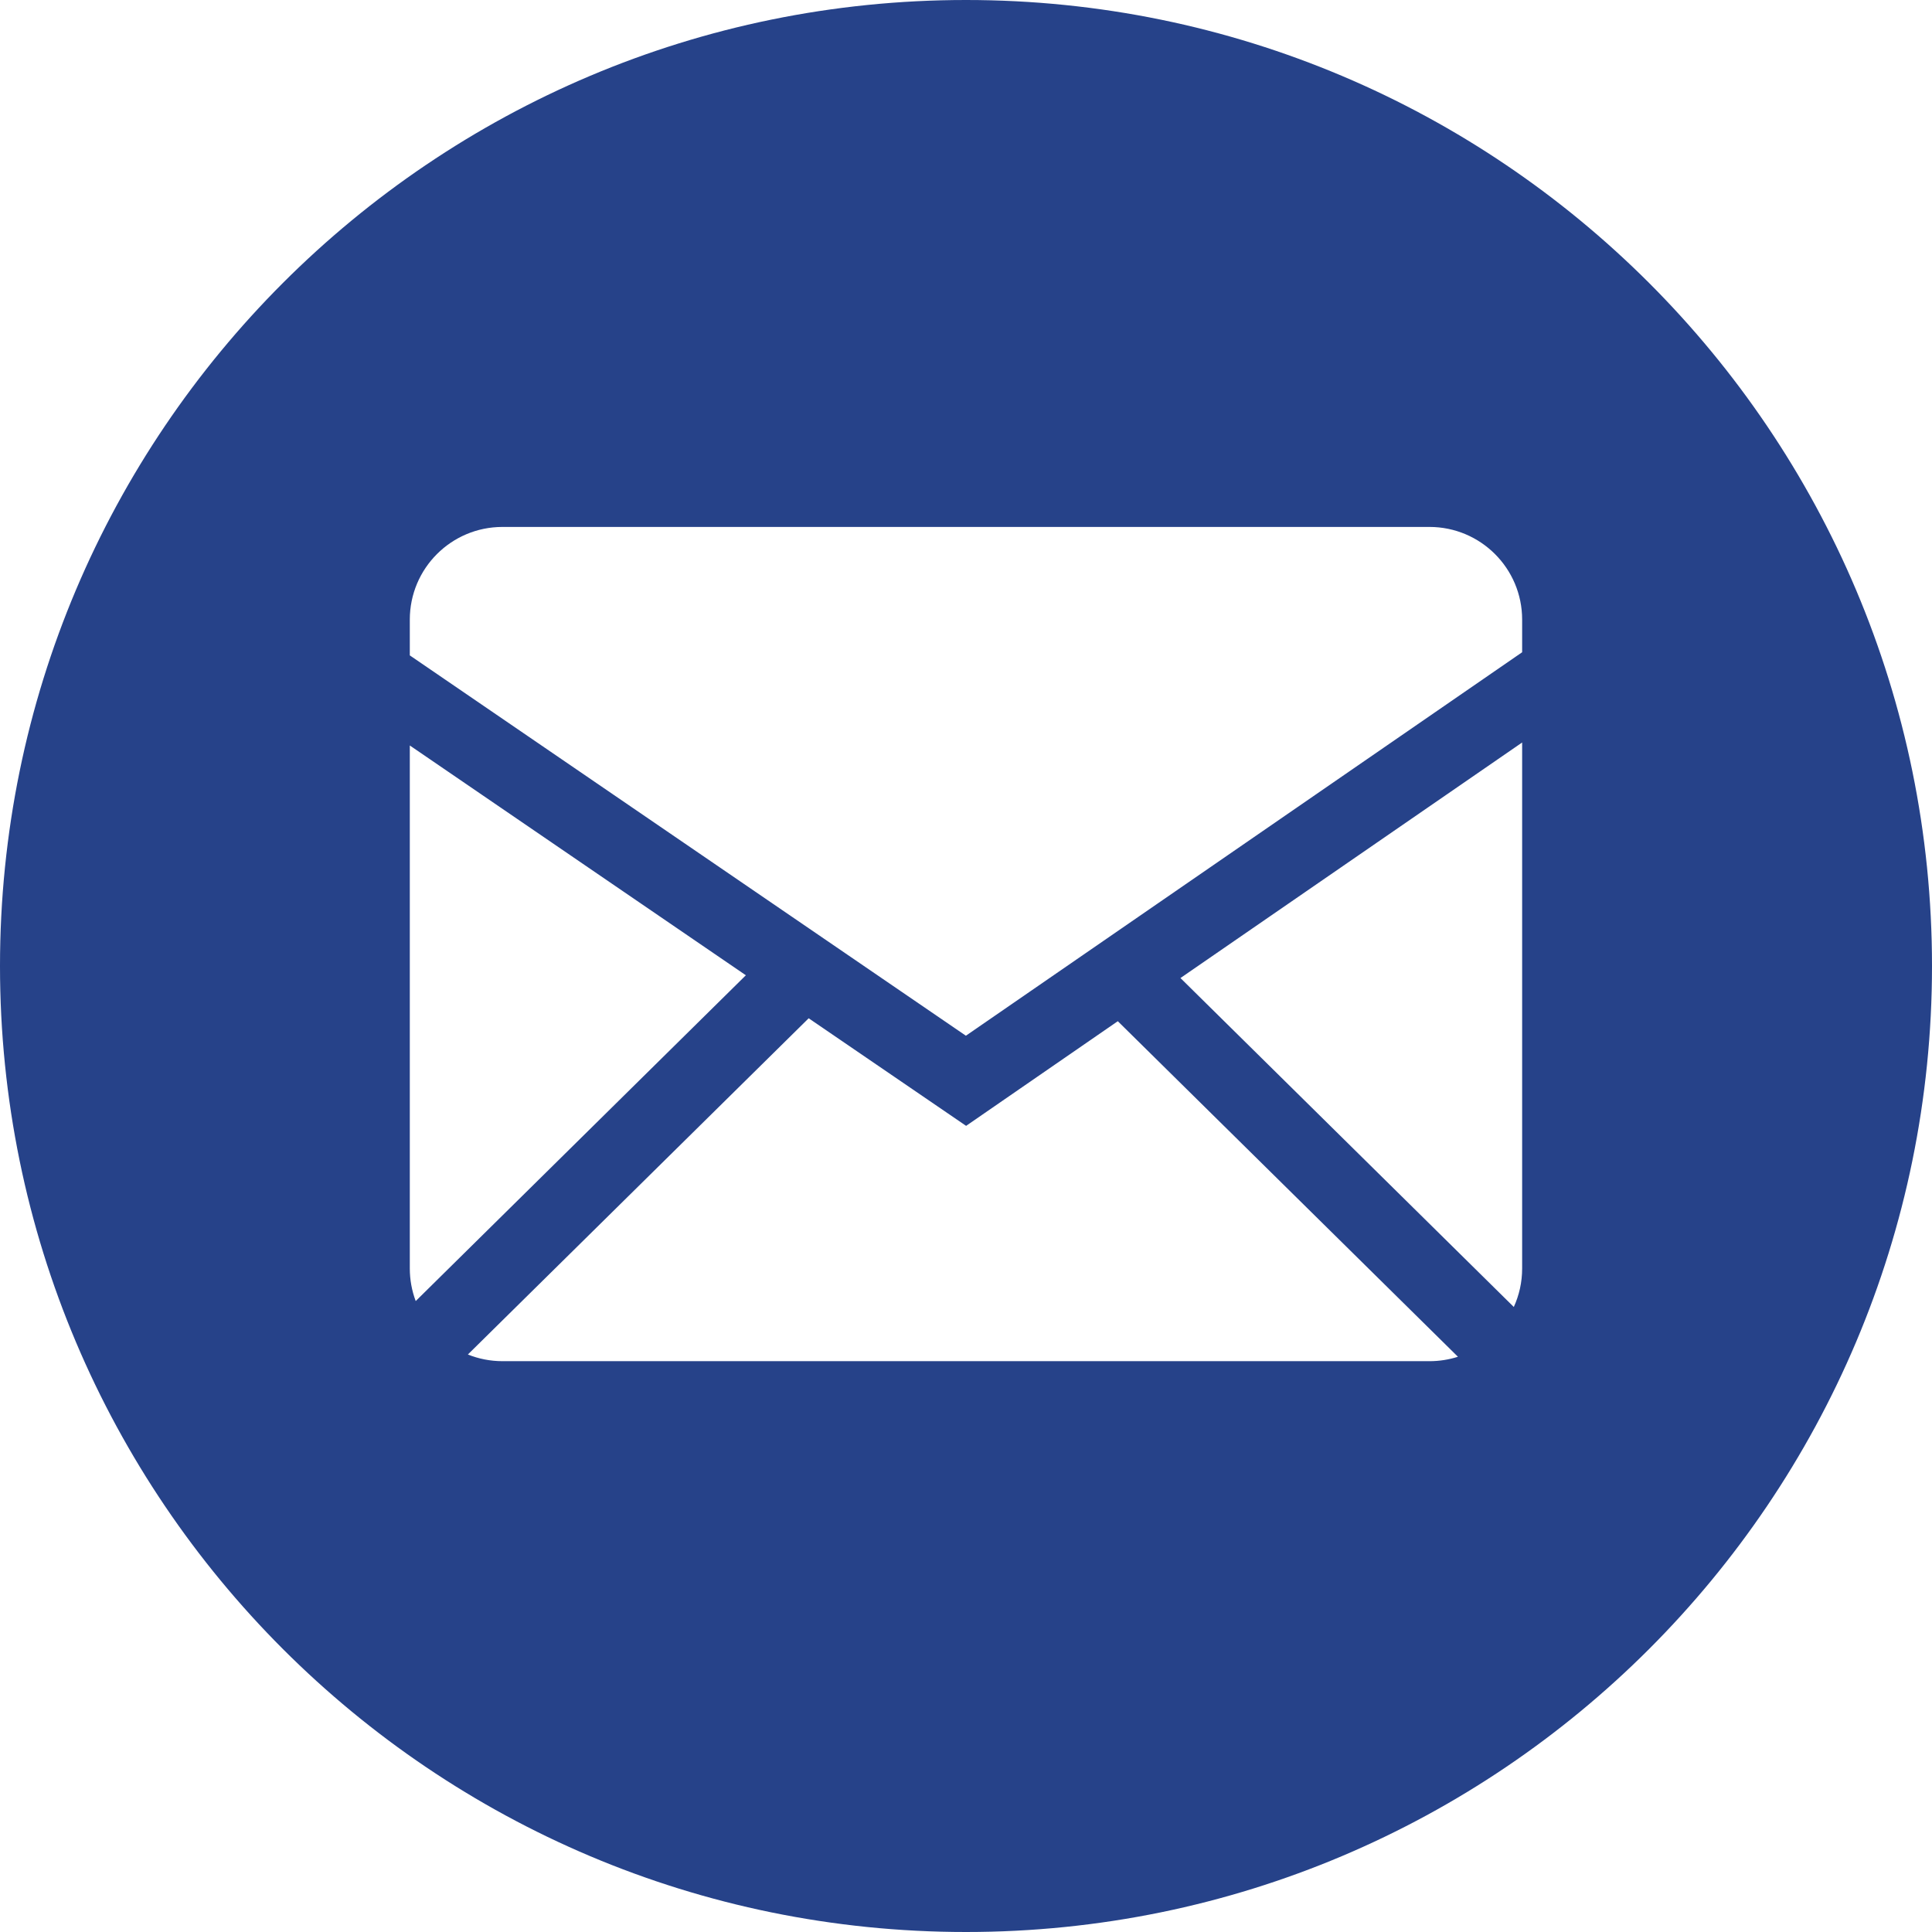 <?xml version="1.0" encoding="UTF-8"?> <svg xmlns="http://www.w3.org/2000/svg" width="35" height="35" viewBox="0 0 35 35" fill="none"> <path fill-rule="evenodd" clip-rule="evenodd" d="M17.5 35C27.165 35 35 27.165 35 17.5C35 7.835 27.165 0 17.5 0C7.835 0 0 7.835 0 17.5C0 27.165 7.835 35 17.5 35ZM17.502 20.396L14.65 18.447L8.476 24.538C8.67 24.616 8.882 24.659 9.103 24.659H25.896C26.076 24.659 26.249 24.631 26.412 24.579L20.25 18.5L17.502 20.396ZM27.575 22.98V13.451L21.385 17.718L27.424 23.677C27.521 23.464 27.575 23.229 27.575 22.98ZM13.512 17.668L7.424 13.505V22.98C7.424 23.181 7.46 23.381 7.531 23.57L13.512 17.668ZM27.575 11.225C27.575 10.297 26.823 9.546 25.896 9.546H9.103C8.175 9.546 7.424 10.298 7.424 11.225V11.873L17.498 18.763L27.575 11.816V11.225Z" fill="#264289"></path> </svg> 